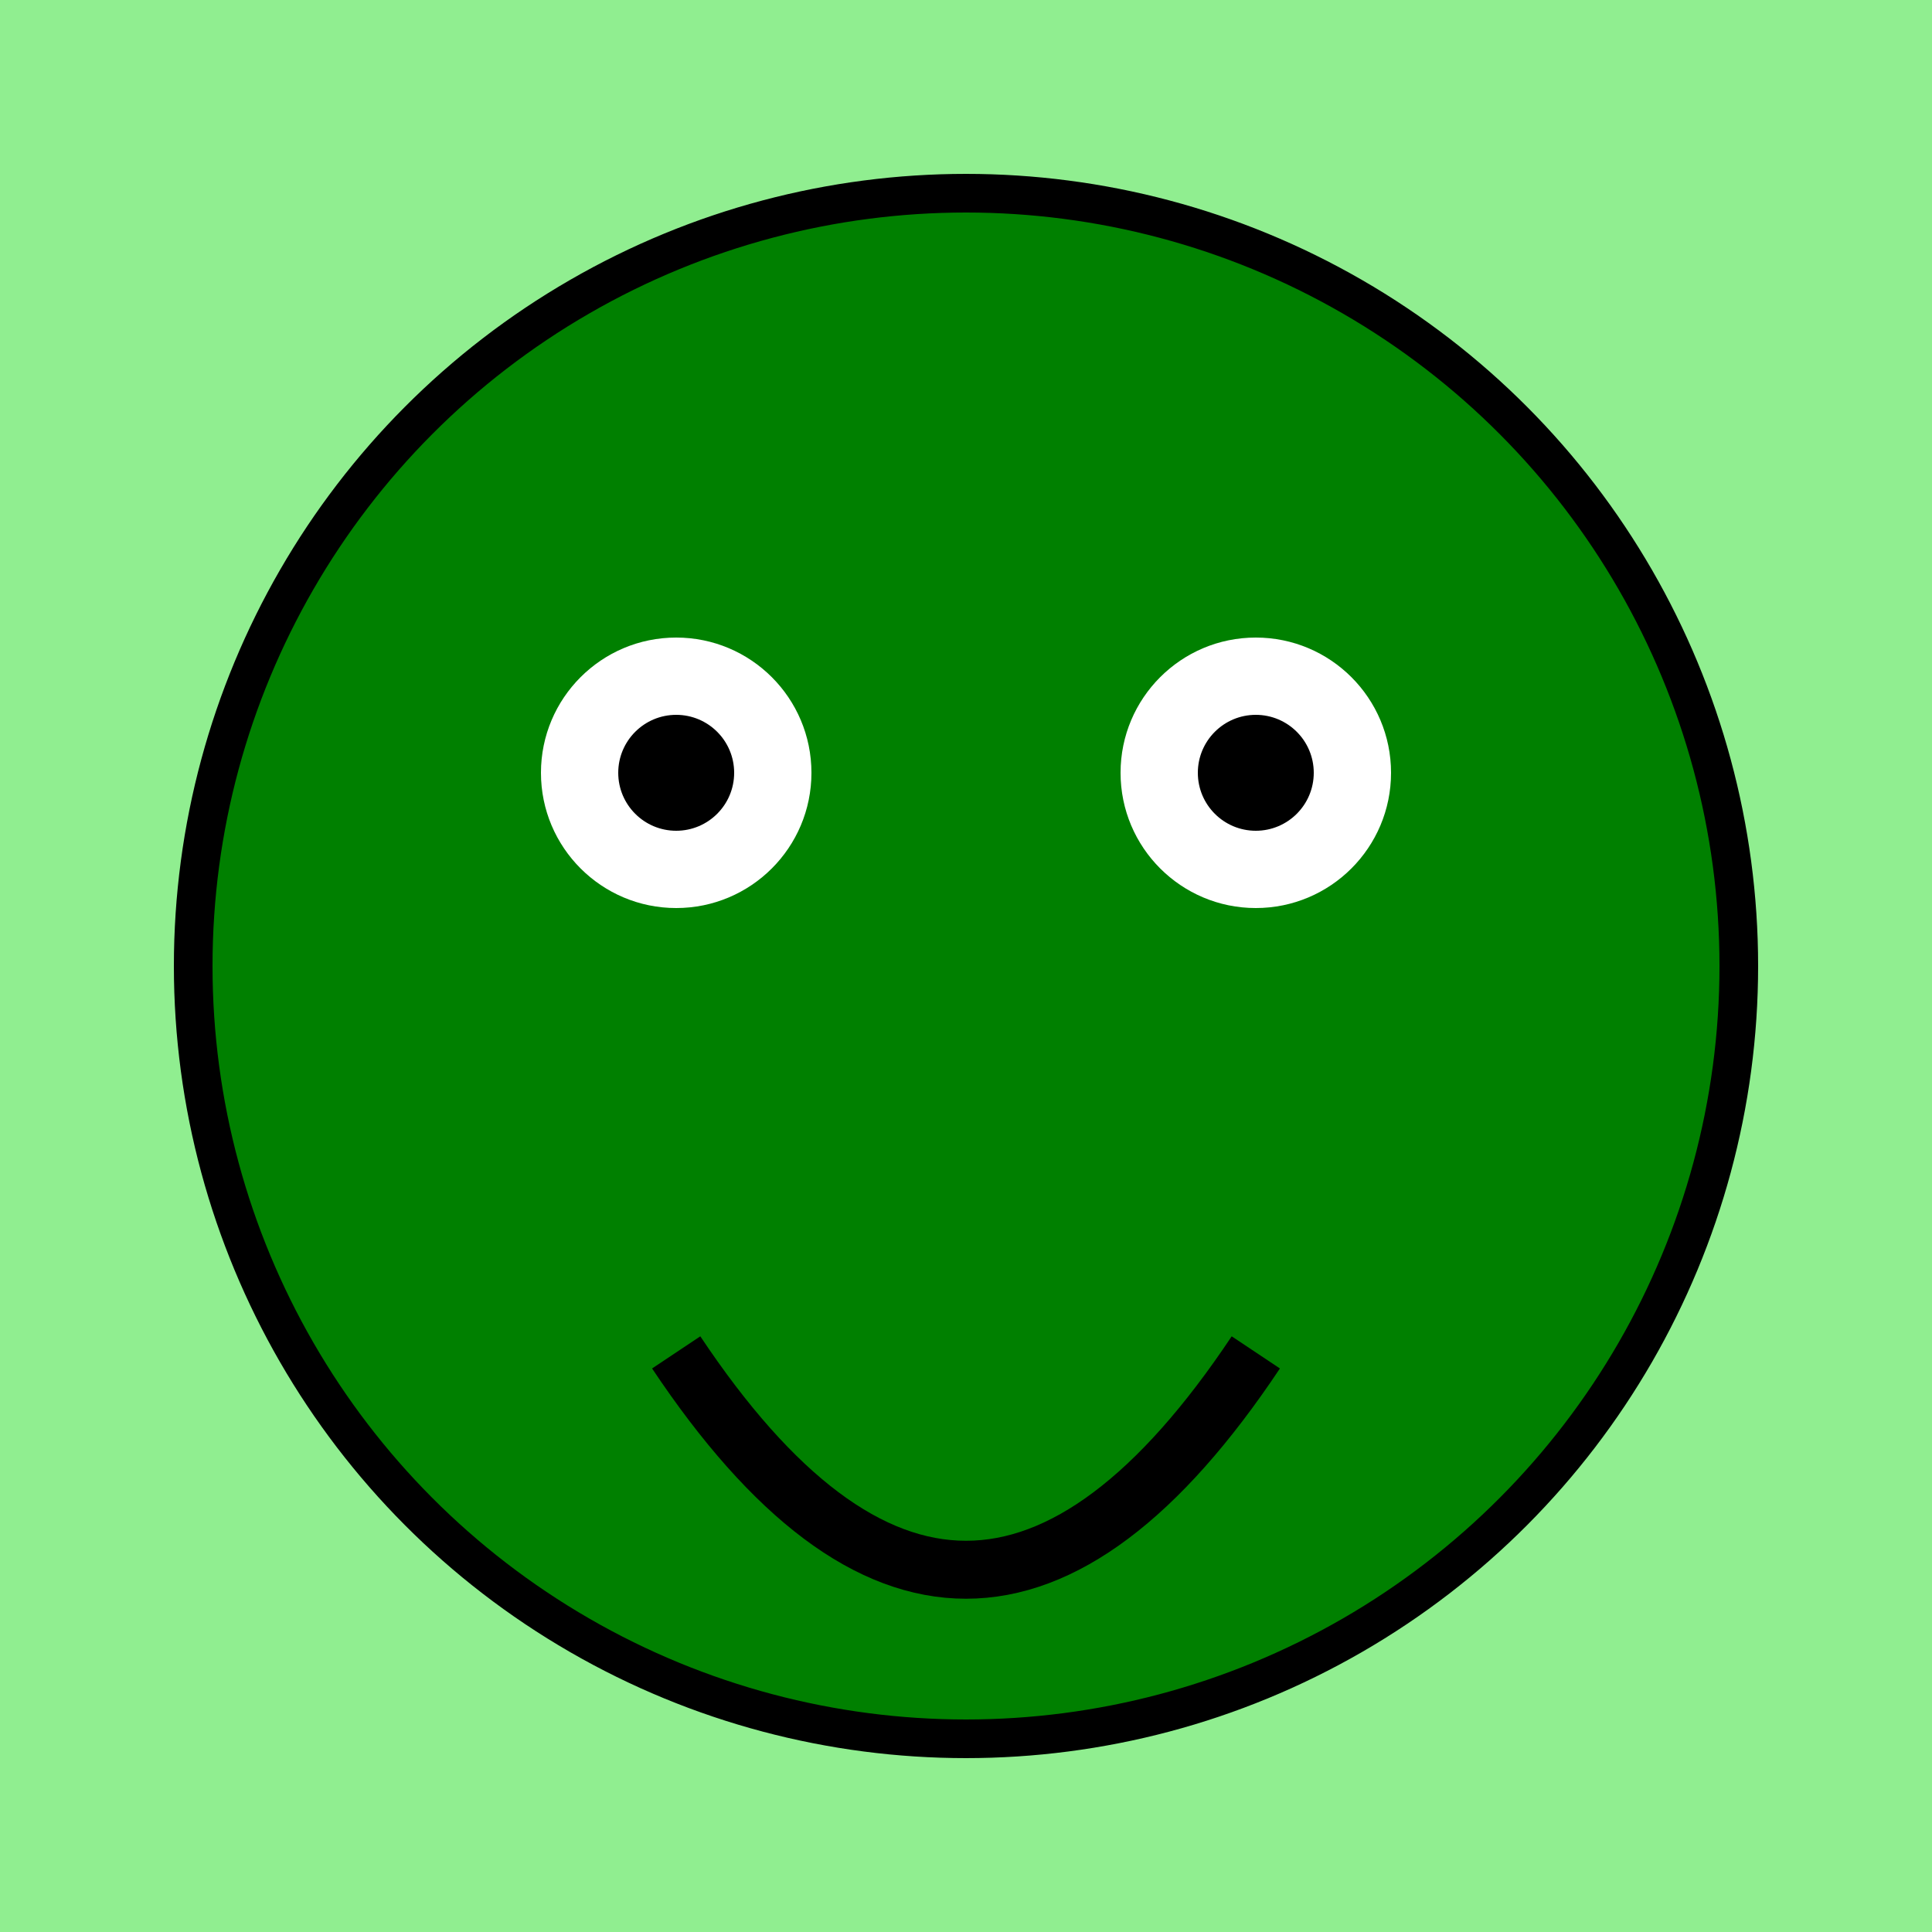 <svg width="100" height="100" xmlns="http://www.w3.org/2000/svg">
  <style>
    .background { fill: lightgreen; }
    .froge { fill: green; stroke: black; stroke-width: 2px; }
    .froge-eye { fill: white; }
    .froge-pupil { fill: black; }
  </style>
  <rect width="100%" height="100%" class="background"/>
  <circle cx="50" cy="50" r="40" class="froge"/>
  <circle cx="35" cy="40" r="7" class="froge-eye"/>
  <circle cx="35" cy="40" r="3" class="froge-pupil"/>
  <circle cx="65" cy="40" r="7" class="froge-eye"/>
  <circle cx="65" cy="40" r="3" class="froge-pupil"/>
  <path d="M 35,70 C 45,85 55,85 65,70" stroke="black" stroke-width="3" fill="transparent"/>
</svg>